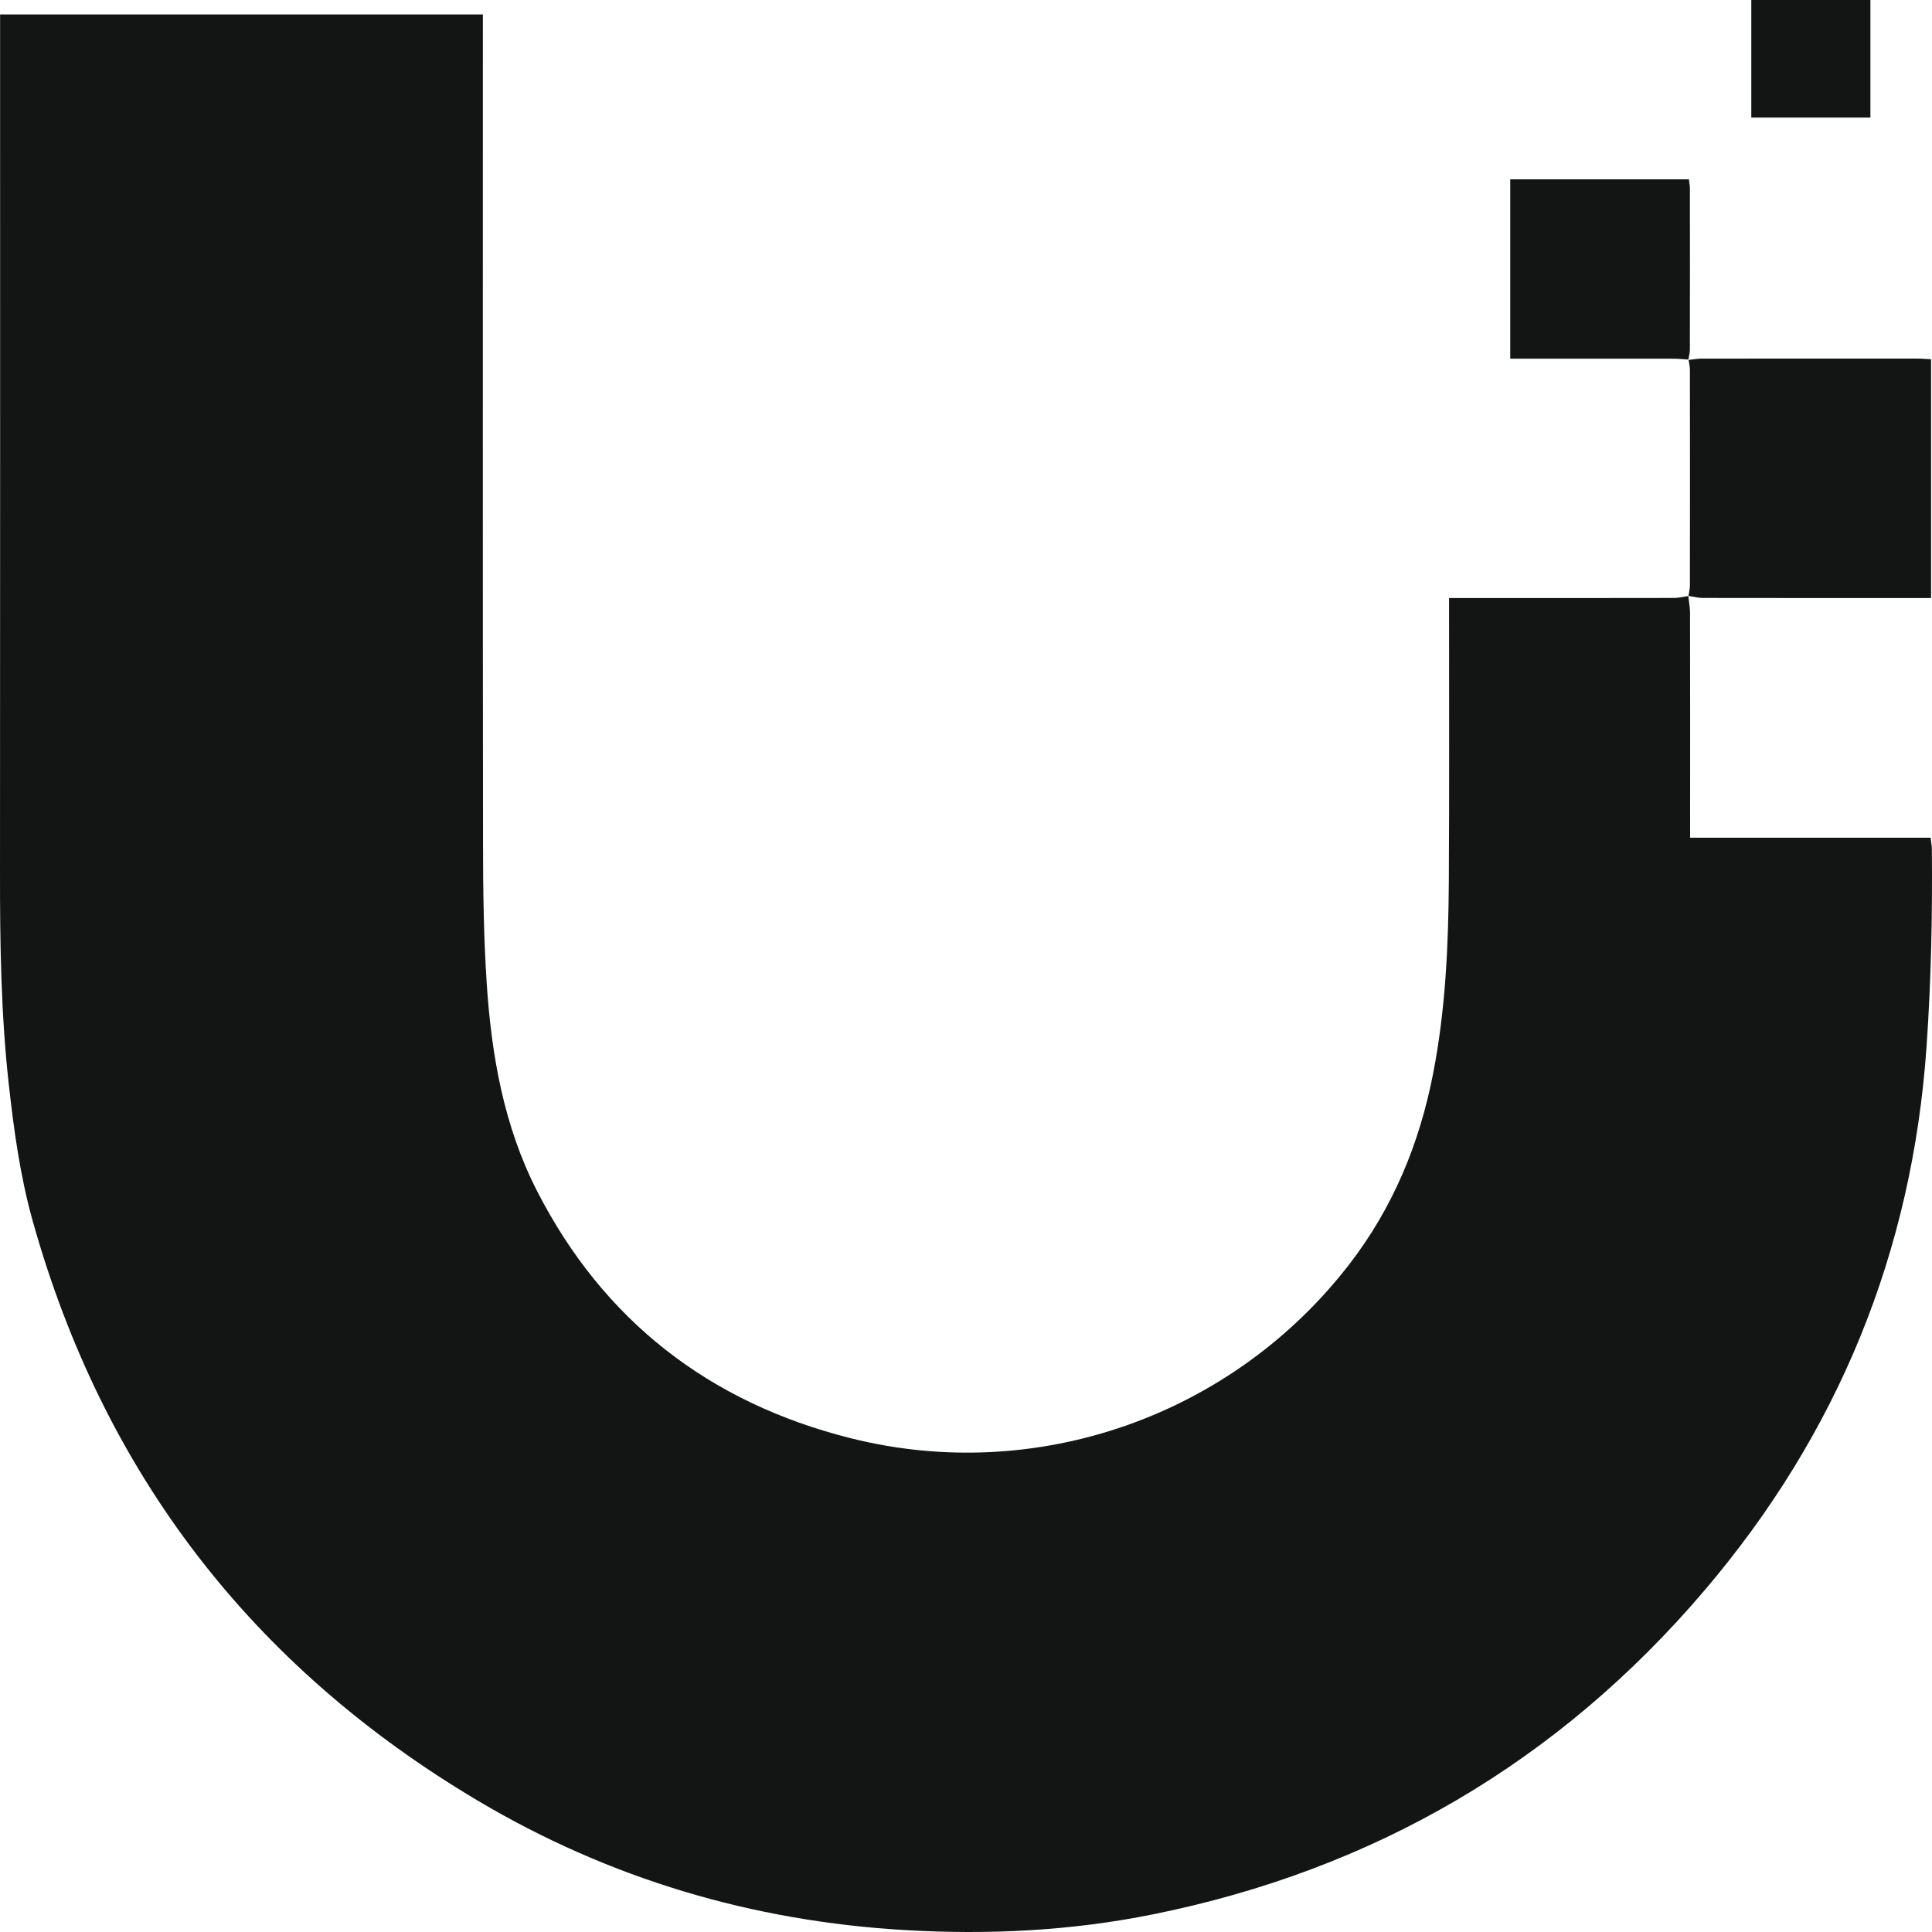 <?xml version="1.0" encoding="UTF-8"?>
<svg width="60px" height="60px" viewBox="0 0 60 60" version="1.1" xmlns="http://www.w3.org/2000/svg" xmlns:xlink="http://www.w3.org/1999/xlink">
    <title>ui_logo_new</title>
    <g id="new_fonts_colors" stroke="none" stroke-width="1" fill="none" fill-rule="evenodd">
        <path d="M14.996,0.448 L14.996,1.004 C14.996,9.415 14.991,17.827 15.001,26.238 C15.002,27.67 15.021,29.105 15.115,30.533 C15.262,32.766 15.644,34.963 16.676,36.982 C18.737,41.013 22.032,43.564 26.419,44.665 C32.205,46.118 38.284,43.963 41.911,39.254 C43.264,37.498 44.084,35.509 44.506,33.344 C44.894,31.357 44.983,29.347 44.995,27.333 C45.011,24.595 45.001,21.857 45.002,19.12 L45.002,18.573 L45.554,18.573 C47.697,18.573 49.839,18.575 51.981,18.57 C52.082,18.57 52.183,18.553 52.284,18.535 L52.432,18.511 L52.454,18.687 C52.47,18.808 52.486,18.929 52.486,19.05 L52.489,22.284 L52.488,26.016 L59.957,26.016 C59.973,26.161 59.995,26.269 59.996,26.376 C60.015,28.419 59.973,30.46 59.831,32.499 C59.389,38.878 57.086,44.514 52.938,49.388 C48.409,54.71 42.68,58.066 35.802,59.453 C33.272,59.963 30.711,60.091 28.13,59.942 C23.364,59.667 18.915,58.344 14.828,55.915 C7.817,51.749 3.204,45.736 1.013,37.909 C0.622,36.513 0.429,35.079 0.269,33.641 C0.029,31.466 -0.002,29.283 7.26059286e-05,27.098 C0.007,18.403 0.003,9.708 0.003,1.013 L0.003,0.448 L14.996,0.448 Z M59.537,11.136 C59.676,11.136 59.815,11.149 59.971,11.157 L59.971,18.573 L59.529,18.573 C57.316,18.573 55.102,18.574 52.888,18.57 C52.787,18.57 52.685,18.551 52.584,18.532 L52.436,18.506 L52.455,18.401 C52.468,18.328 52.482,18.255 52.482,18.182 C52.485,15.955 52.485,13.728 52.482,11.501 C52.482,11.427 52.47,11.353 52.458,11.279 L52.442,11.178 L52.572,11.162 C52.666,11.15 52.76,11.137 52.854,11.137 C55.081,11.135 57.309,11.135 59.537,11.136 Z M52.451,5.569 C52.463,5.679 52.482,5.774 52.482,5.869 C52.484,7.528 52.484,9.187 52.481,10.847 C52.481,10.92 52.467,10.994 52.453,11.068 L52.434,11.167 L52.208,11.15 C52.131,11.145 52.053,11.14 51.975,11.14 L49.683,11.139 L46.902,11.139 L46.902,5.569 L52.451,5.569 Z M58.087,0 L58.087,3.651 L54.388,3.651 L54.388,0 L58.087,0 Z" id="ui_logo_new" fill="#131515"></path>
    </g>
</svg>